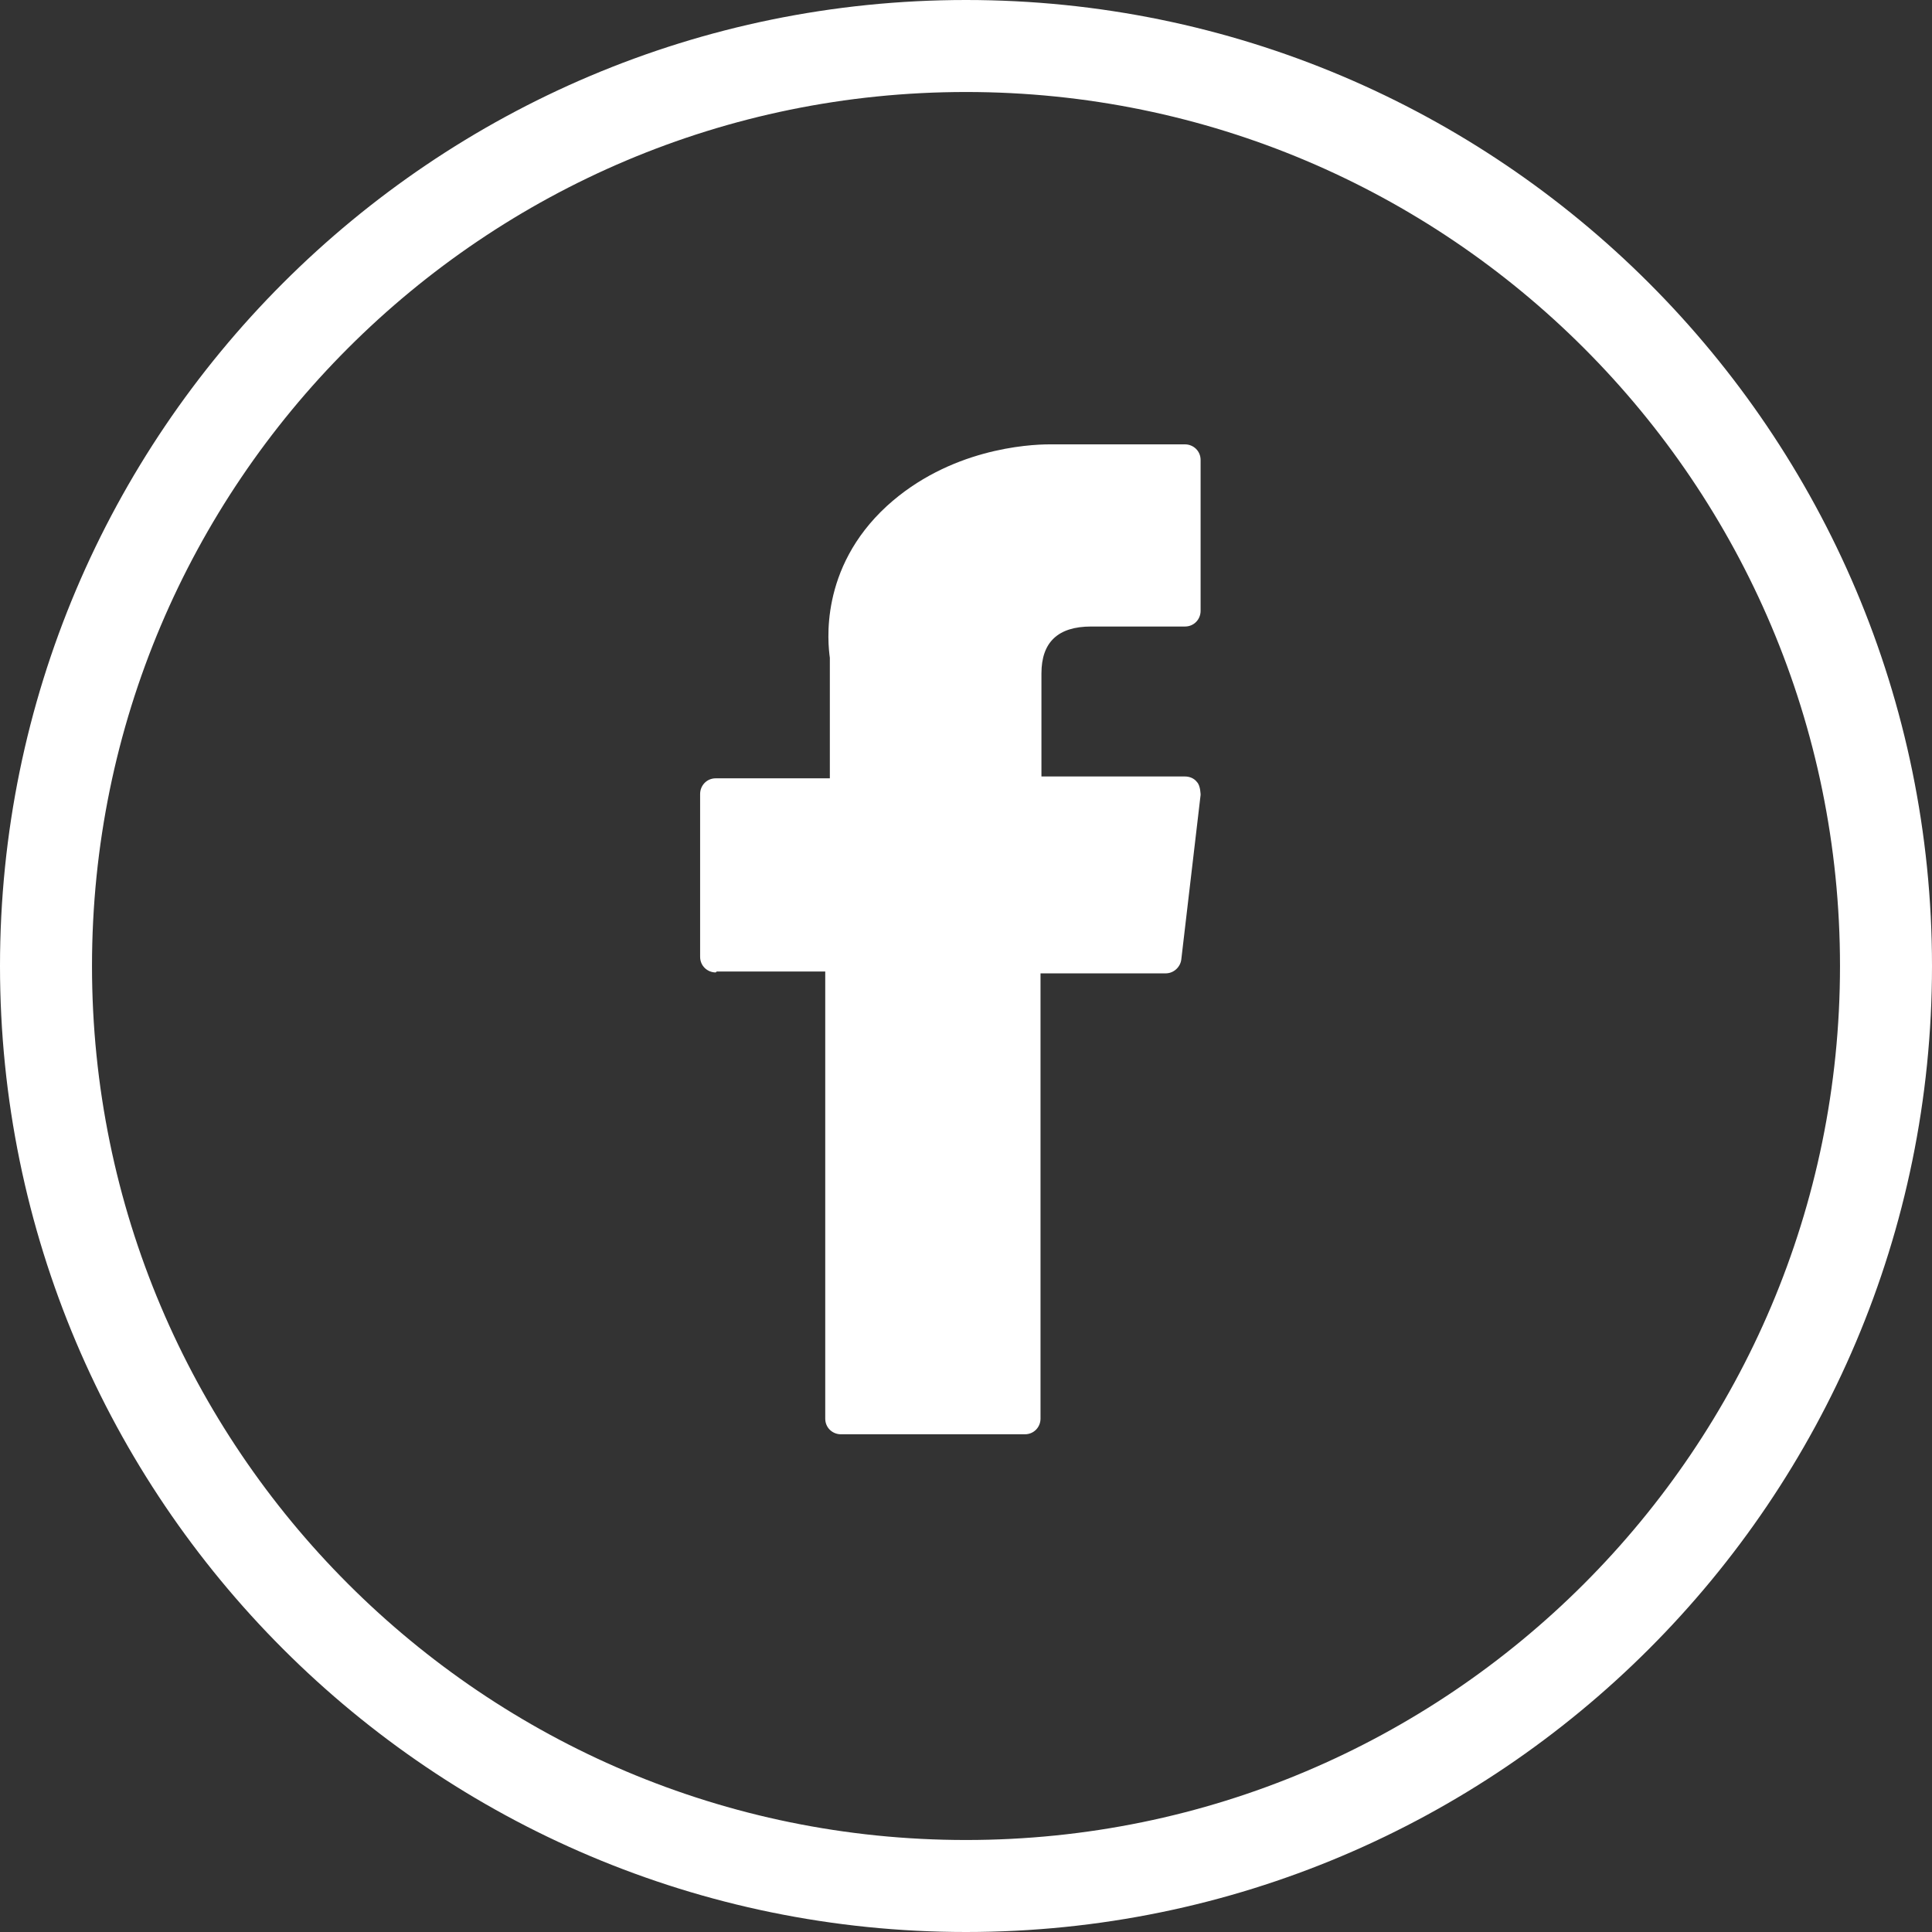 <?xml version="1.0" encoding="UTF-8"?>
<svg id="b" data-name="Capa 2" xmlns="http://www.w3.org/2000/svg" width="21" height="21" viewBox="0 0 21 21">
  <rect x="0" y="0" width="21" height="21" fill="#333333" stroke="none"/>
  <defs>
    <style>
      .e {
        fill: #fff;
      }

      .f {
        fill: none;
        stroke: #fff;
        stroke-miterlimit: 10;
      }
    </style>
  </defs>
  <g id="c" data-name="b">
    <g>
      <g id="d" data-name="c">
        <path class="f" d="m10.5.5h0c5.52,0,10,4.48,10,10h0c0,5.52-4.48,10-10,10h0C4.98,20.5.5,16.02.5,10.5h0C.5,4.98,4.98.5,10.5.5Z"/>
      </g>
      <path class="e" d="m7.79,10.56h1.18v4.86c0,.1.08.17.17.17h2c.1,0,.17-.08.17-.17v-4.84h1.36c.09,0,.16-.07.17-.15l.21-1.79s0-.1-.04-.14c-.03-.04-.08-.06-.13-.06h-1.56v-1.12c0-.34.18-.51.54-.51h1.02c.1,0,.17-.08.17-.17v-1.64c0-.1-.08-.17-.17-.17h-1.41s-.03,0-.06,0c-.24,0-1.09.05-1.77.67-.74.68-.64,1.5-.62,1.65v1.31h-1.24c-.1,0-.17.08-.17.17v1.77c0,.1.08.17.17.17Z"/>
    </g>
  </g>
</svg>